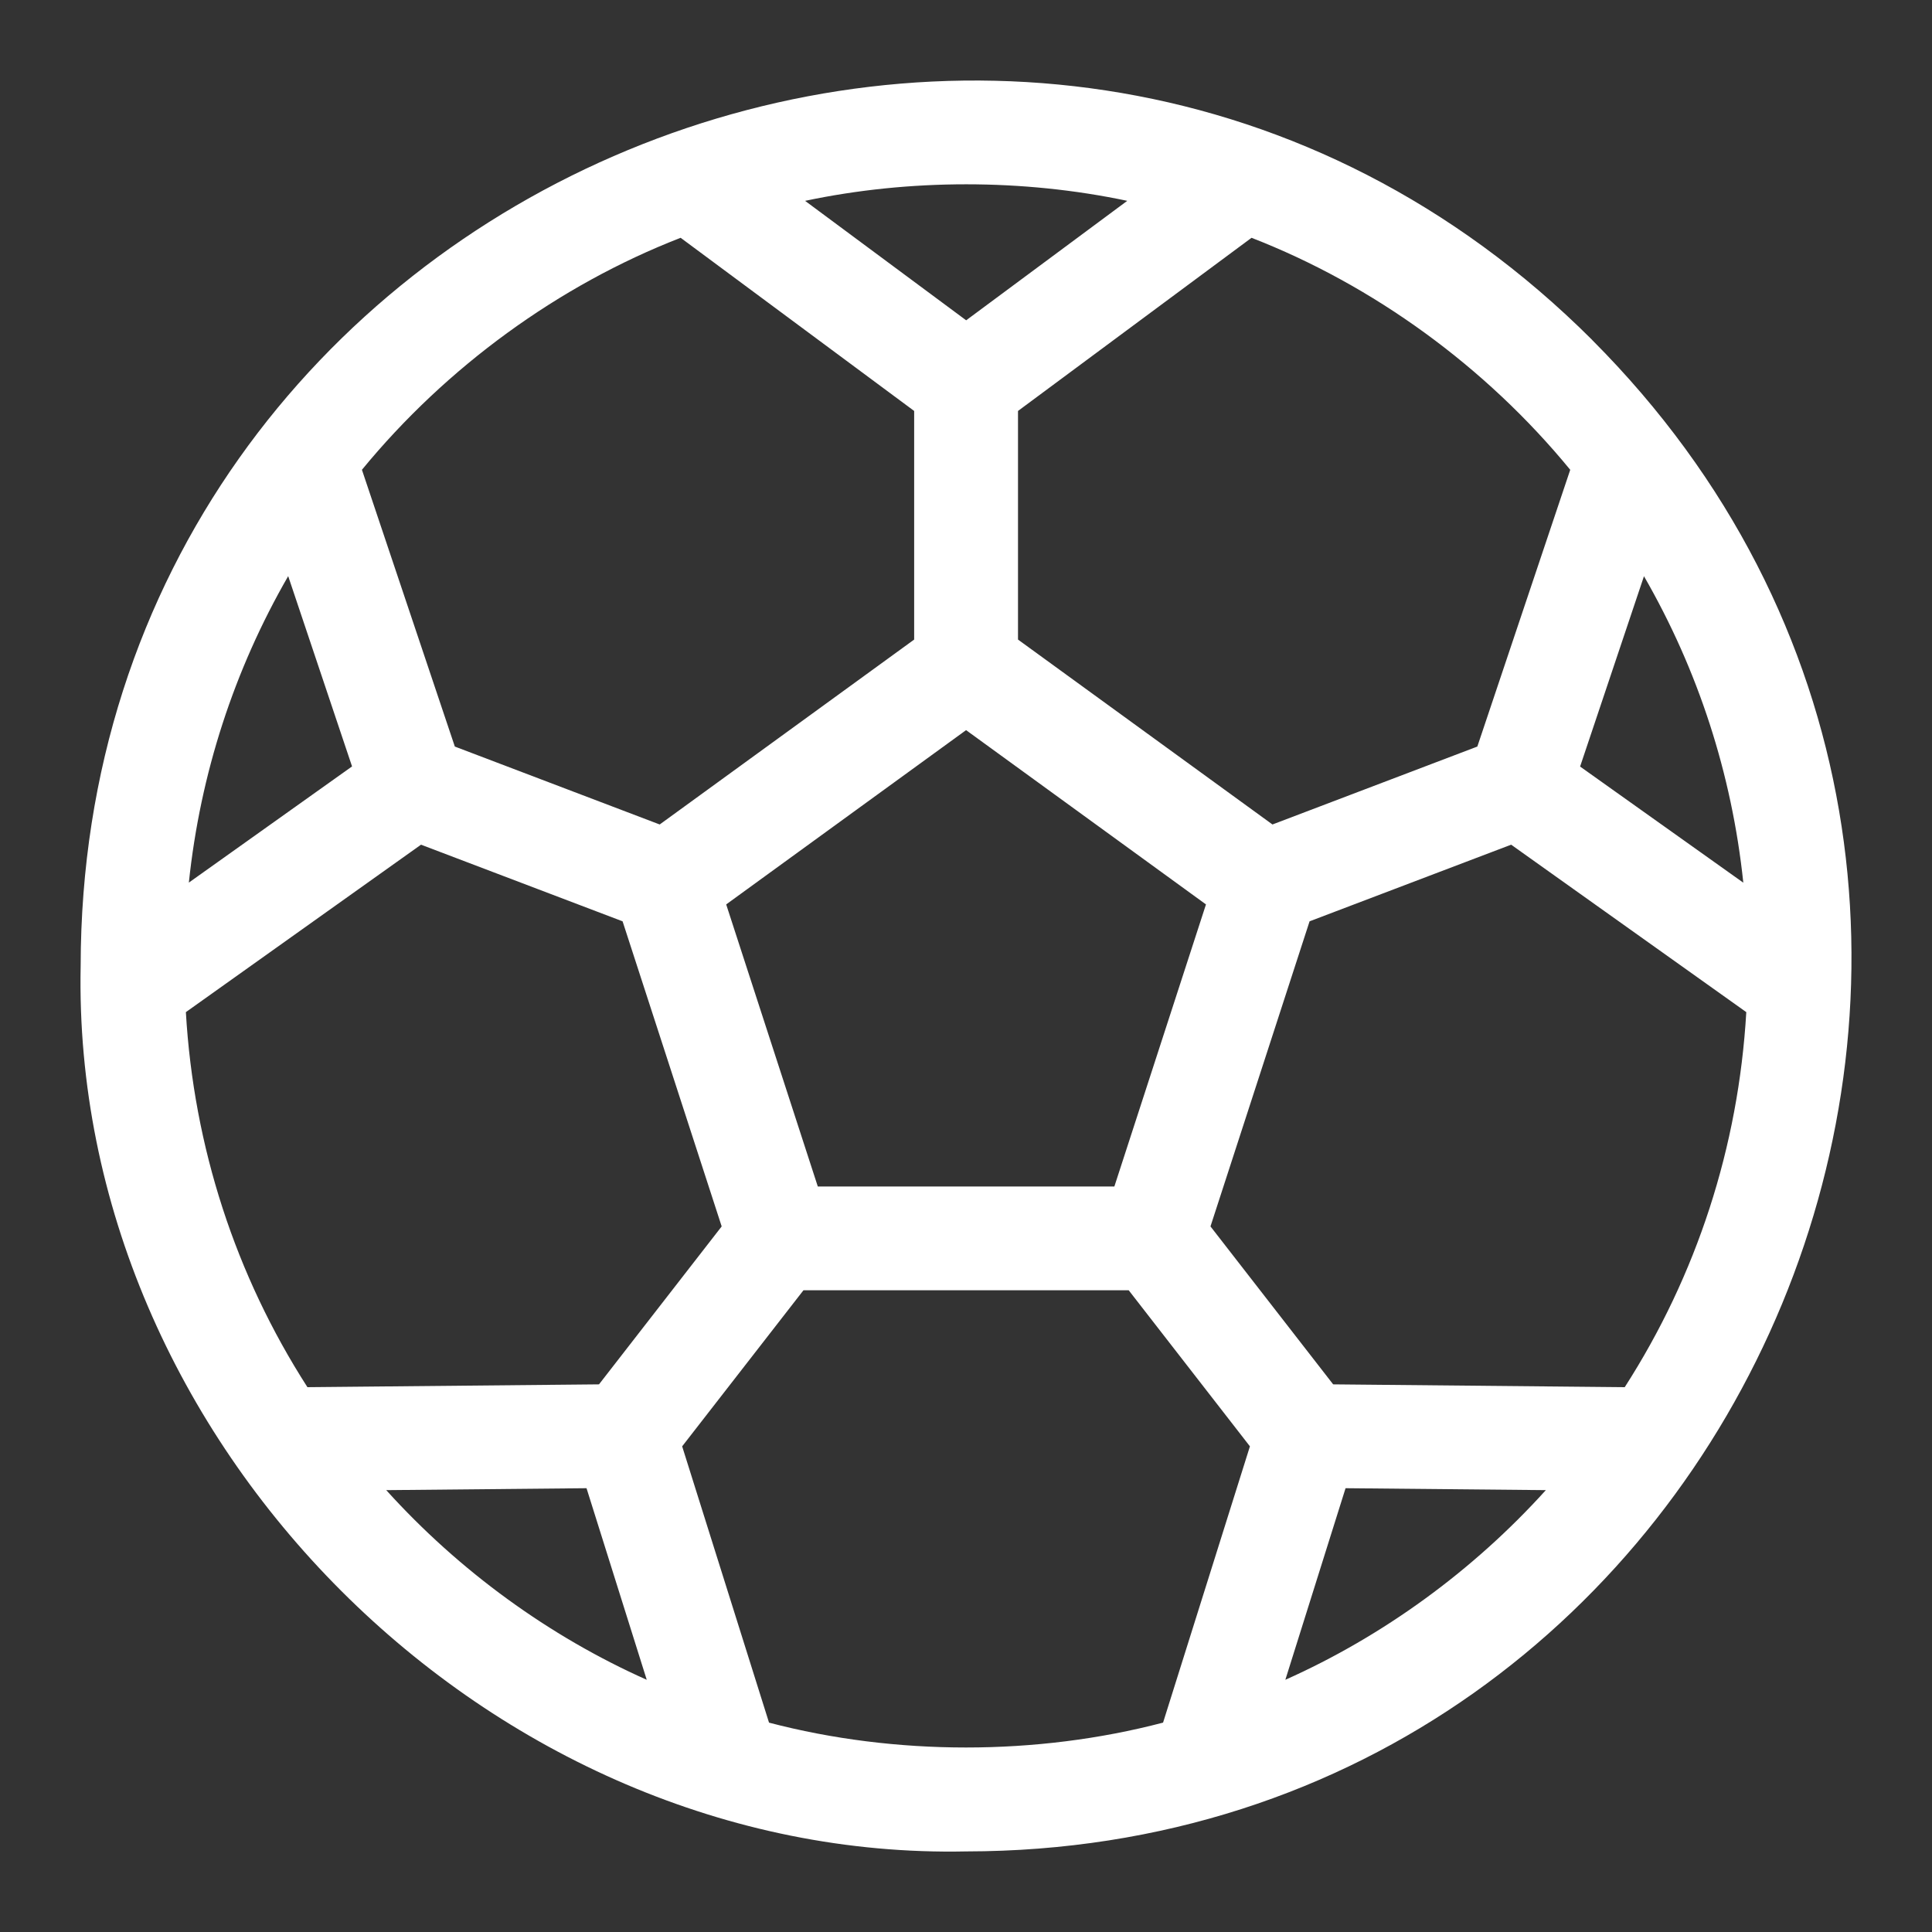 <svg width="24" height="24" viewBox="0 0 24 24" fill="#fff" xmlns="http://www.w3.org/2000/svg">
    <rect x="0" y="0" width="24" height="24" fill="#333333" stroke="none"/>
    <path stroke="none" d="M19.778 4.222c-6.911-6.897-18.767-1.985-18.776 7.778-0.122 5.912 5.087 11.121 10.999 10.999 9.763-0.010 14.674-11.867 7.777-18.776zM16.561 17.197l-1.524-1.962 1.231-3.79 2.504-0.952 2.921 2.080c-0.097 1.675-0.617 3.269-1.51 4.659l-3.622-0.035zM7.441 17.197l-3.622 0.035c-0.893-1.39-1.413-2.984-1.51-4.659l2.921-2.080 2.504 0.952 1.231 3.79-1.524 1.962zM4.373 9.521l-2.027 1.443c0.142-1.352 0.563-2.644 1.234-3.807l0.793 2.363zM10.159 14.739l-1.138-3.504 2.98-2.165 2.98 2.165-1.138 3.504h-3.684zM19.629 9.521l0.793-2.363c0.671 1.163 1.092 2.454 1.234 3.807l-2.028-1.443zM19.506 5.836l-1.154 3.438-2.545 0.968-3.161-2.297v-2.84l2.901-2.151c1.513 0.588 2.909 1.602 3.959 2.882zM14.003 2.495l-2.001 1.484-2.001-1.484c1.297-0.274 2.706-0.274 4.003 0zM8.455 2.954l2.901 2.151v2.84l-3.161 2.297-2.545-0.968-1.154-3.438c1.050-1.279 2.445-2.294 3.959-2.882zM4.798 18.511l2.488-0.024 0.748 2.38c-1.209-0.539-2.328-1.351-3.236-2.356zM9.553 21.399l-1.079-3.432 1.507-1.939h4.040l1.506 1.939-1.079 3.432c-1.572 0.412-3.324 0.412-4.896 0zM15.967 20.867l0.748-2.38 2.488 0.024c-0.908 1.005-2.028 1.817-3.236 2.356z"/>
</svg>